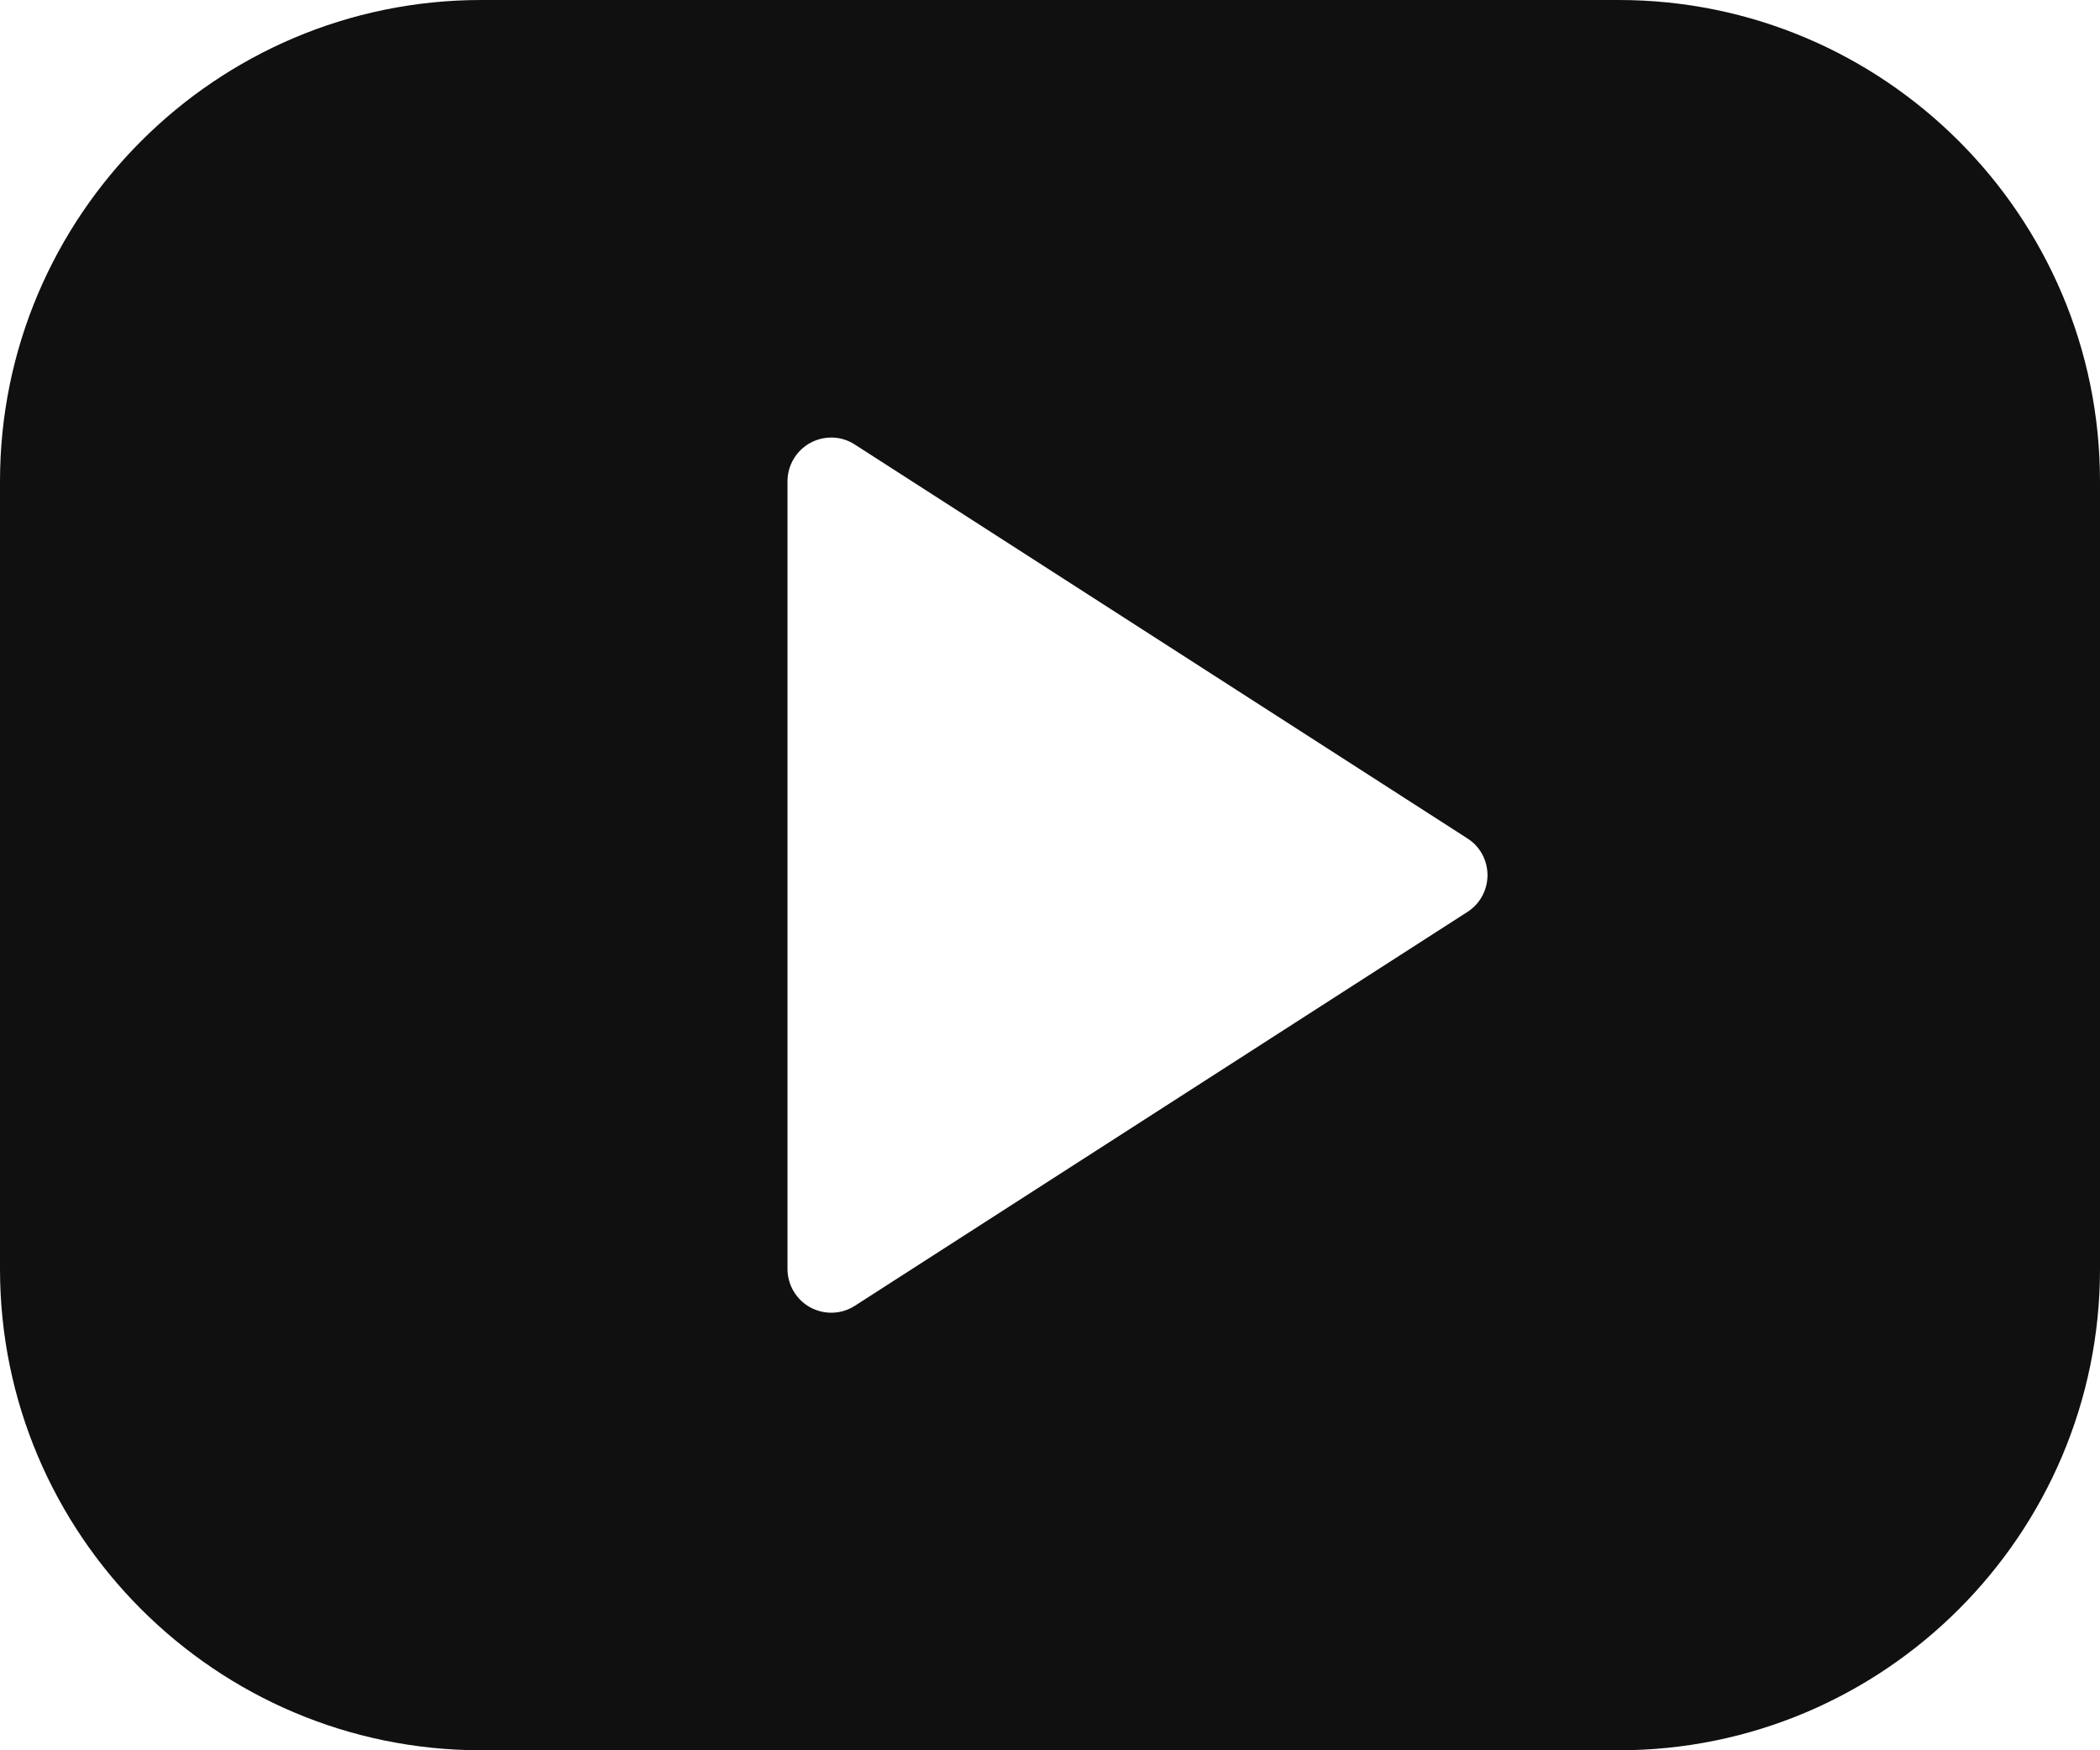 <svg width="24" height="20" viewBox="0 0 24 20" fill="none" xmlns="http://www.w3.org/2000/svg">
<path d="M18.5 0H5.5C2.467 0 0 2.467 0 5.5V14.5C0 17.533 2.467 20 5.5 20H18.5C21.533 20 24 17.533 24 14.5V5.5C24 2.467 21.533 0 18.5 0ZM16.771 10.42L9.771 14.92C9.688 14.974 9.594 15 9.5 15C9.417 15 9.335 14.979 9.26 14.939C9.1 14.851 9 14.683 9 14.5V5.5C9 5.317 9.1 5.149 9.26 5.061C9.421 4.974 9.616 4.979 9.77 5.08L16.77 9.58C16.914 9.671 17 9.83 17 10C17 10.17 16.914 10.329 16.771 10.42Z" fill="#101010"/>
</svg>

